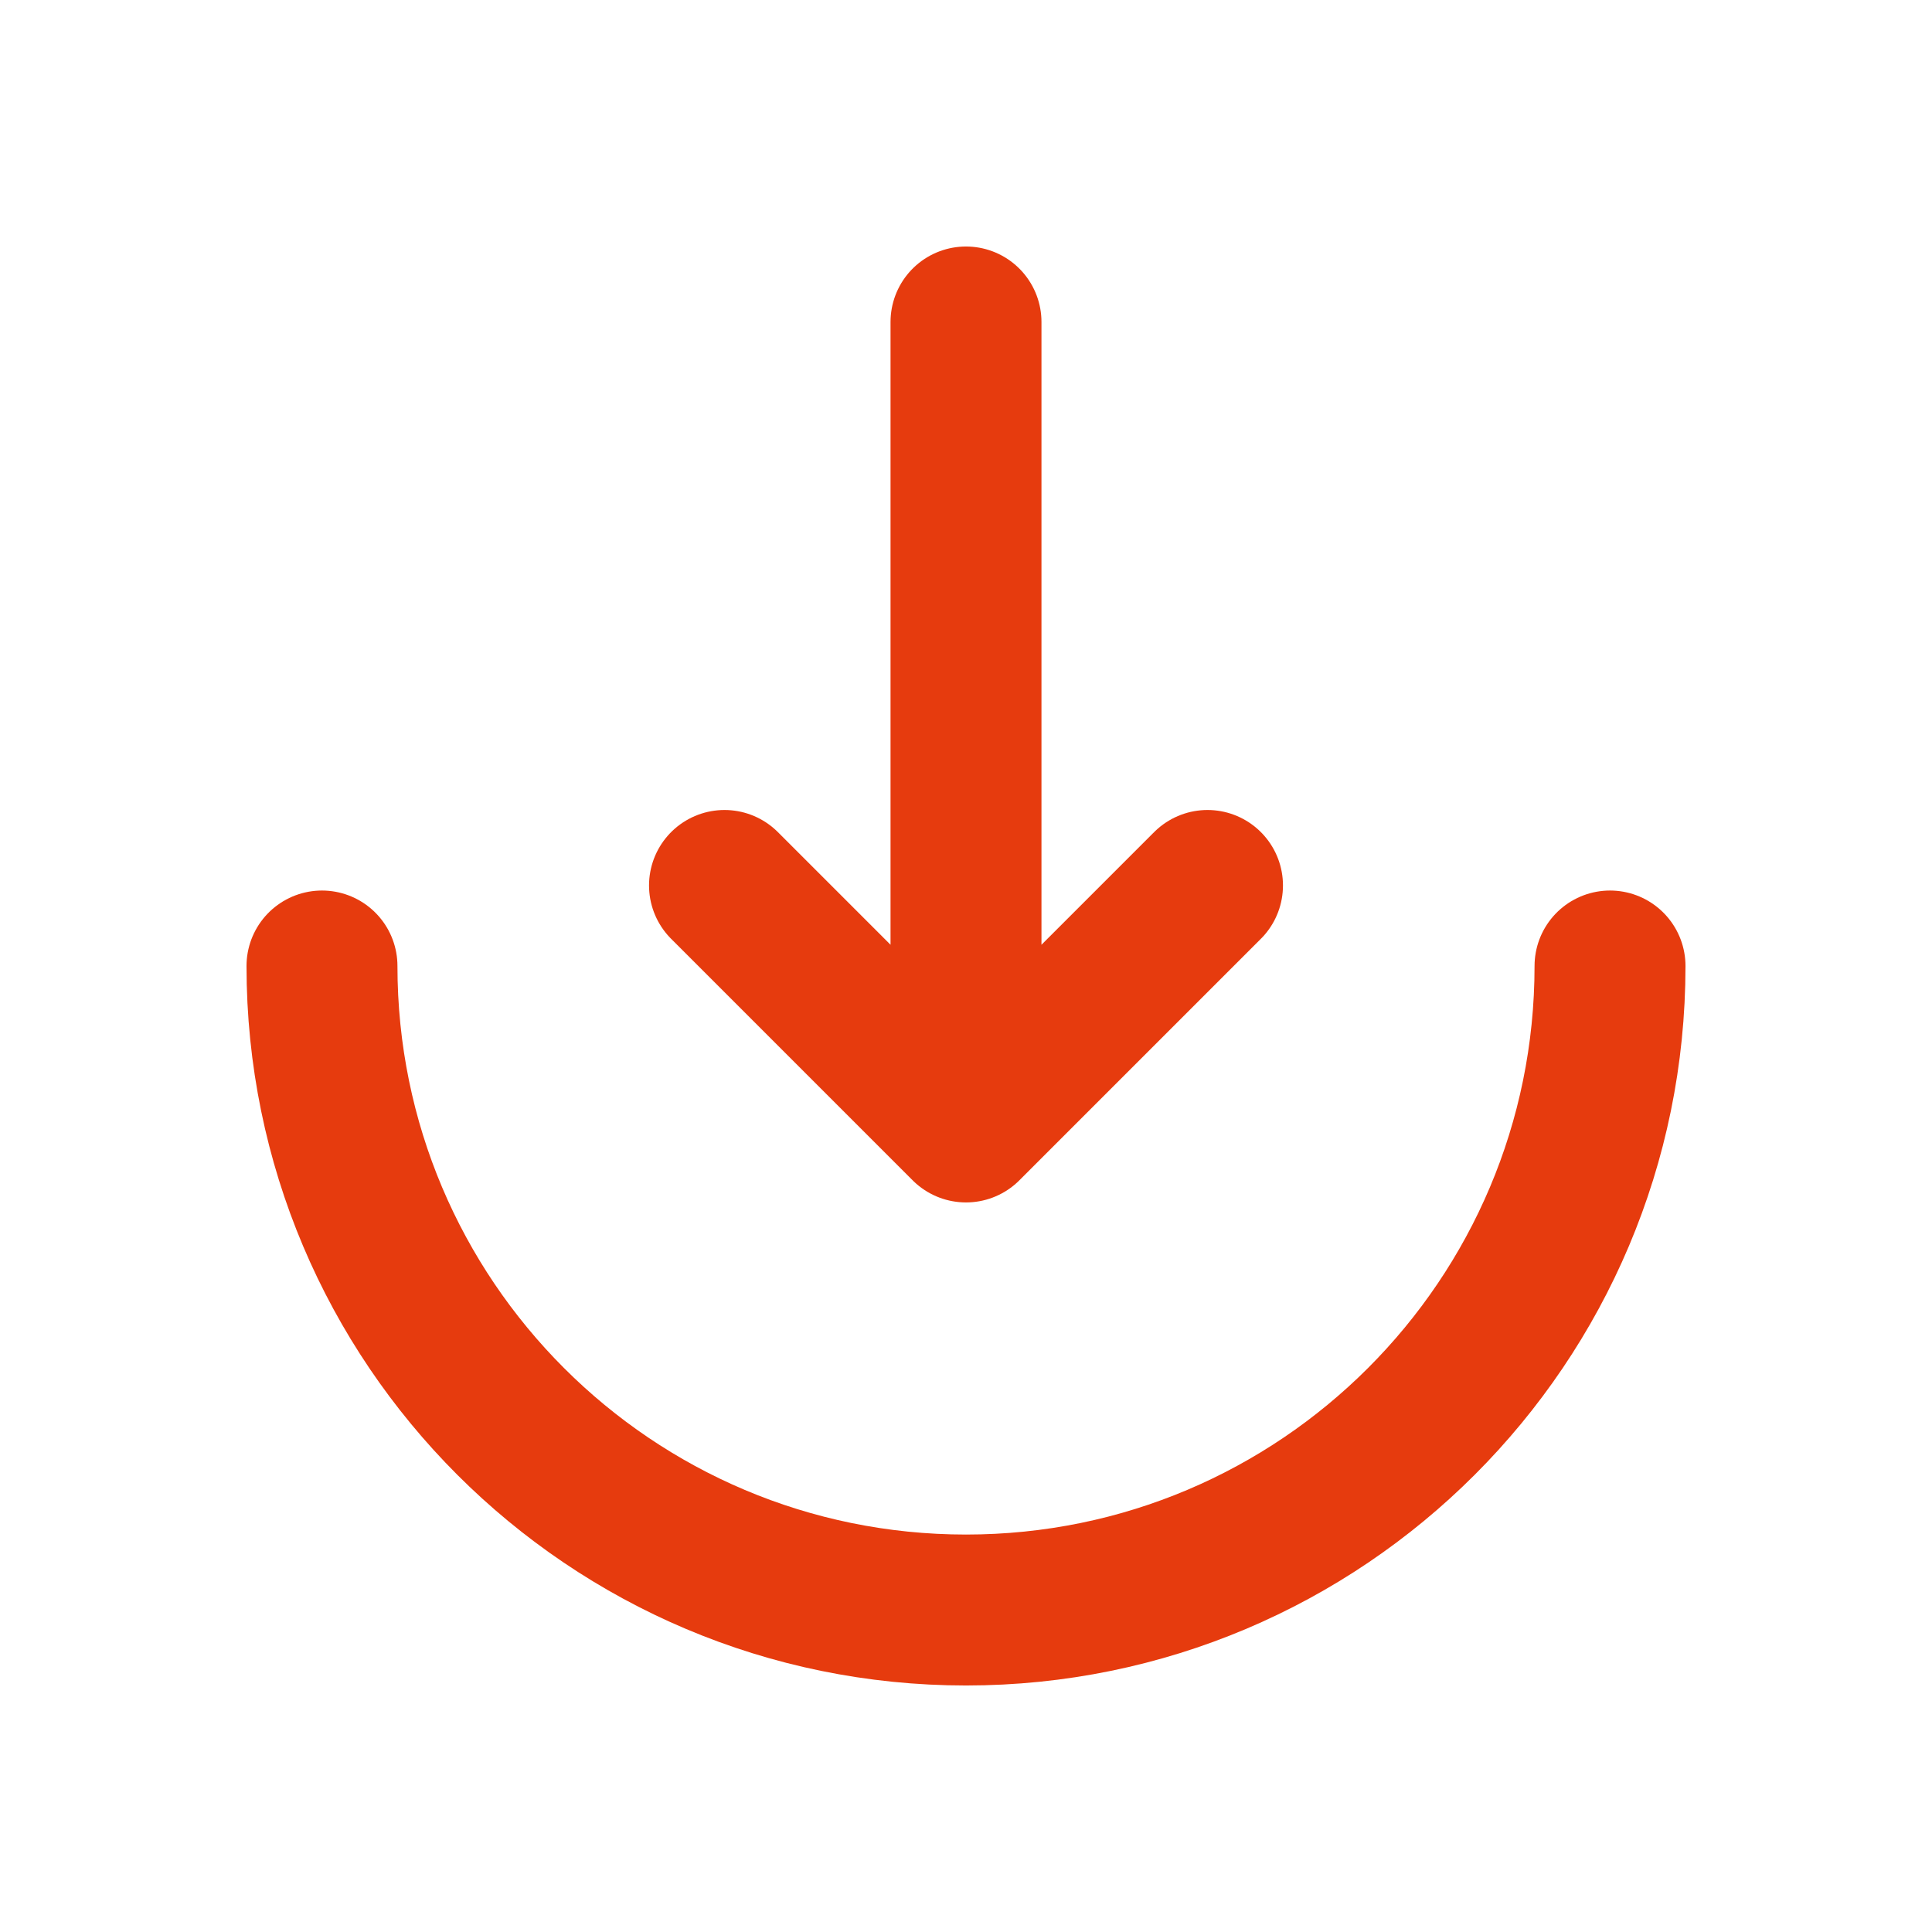 <svg width="32" height="32" viewBox="0 0 32 32" fill="none" xmlns="http://www.w3.org/2000/svg">
<path d="M5.333 16C5.333 21.891 10.109 26.667 16 26.667C21.891 26.667 26.667 21.891 26.667 16" stroke="#E63B0E" stroke-width="2.5" stroke-linecap="round"/>
<path d="M16 5.333L16 18.666M16 18.666L20 14.666M16 18.666L12 14.666" stroke="#E63B0E" stroke-width="2.5" stroke-linecap="round" stroke-linejoin="round"/>
</svg>
